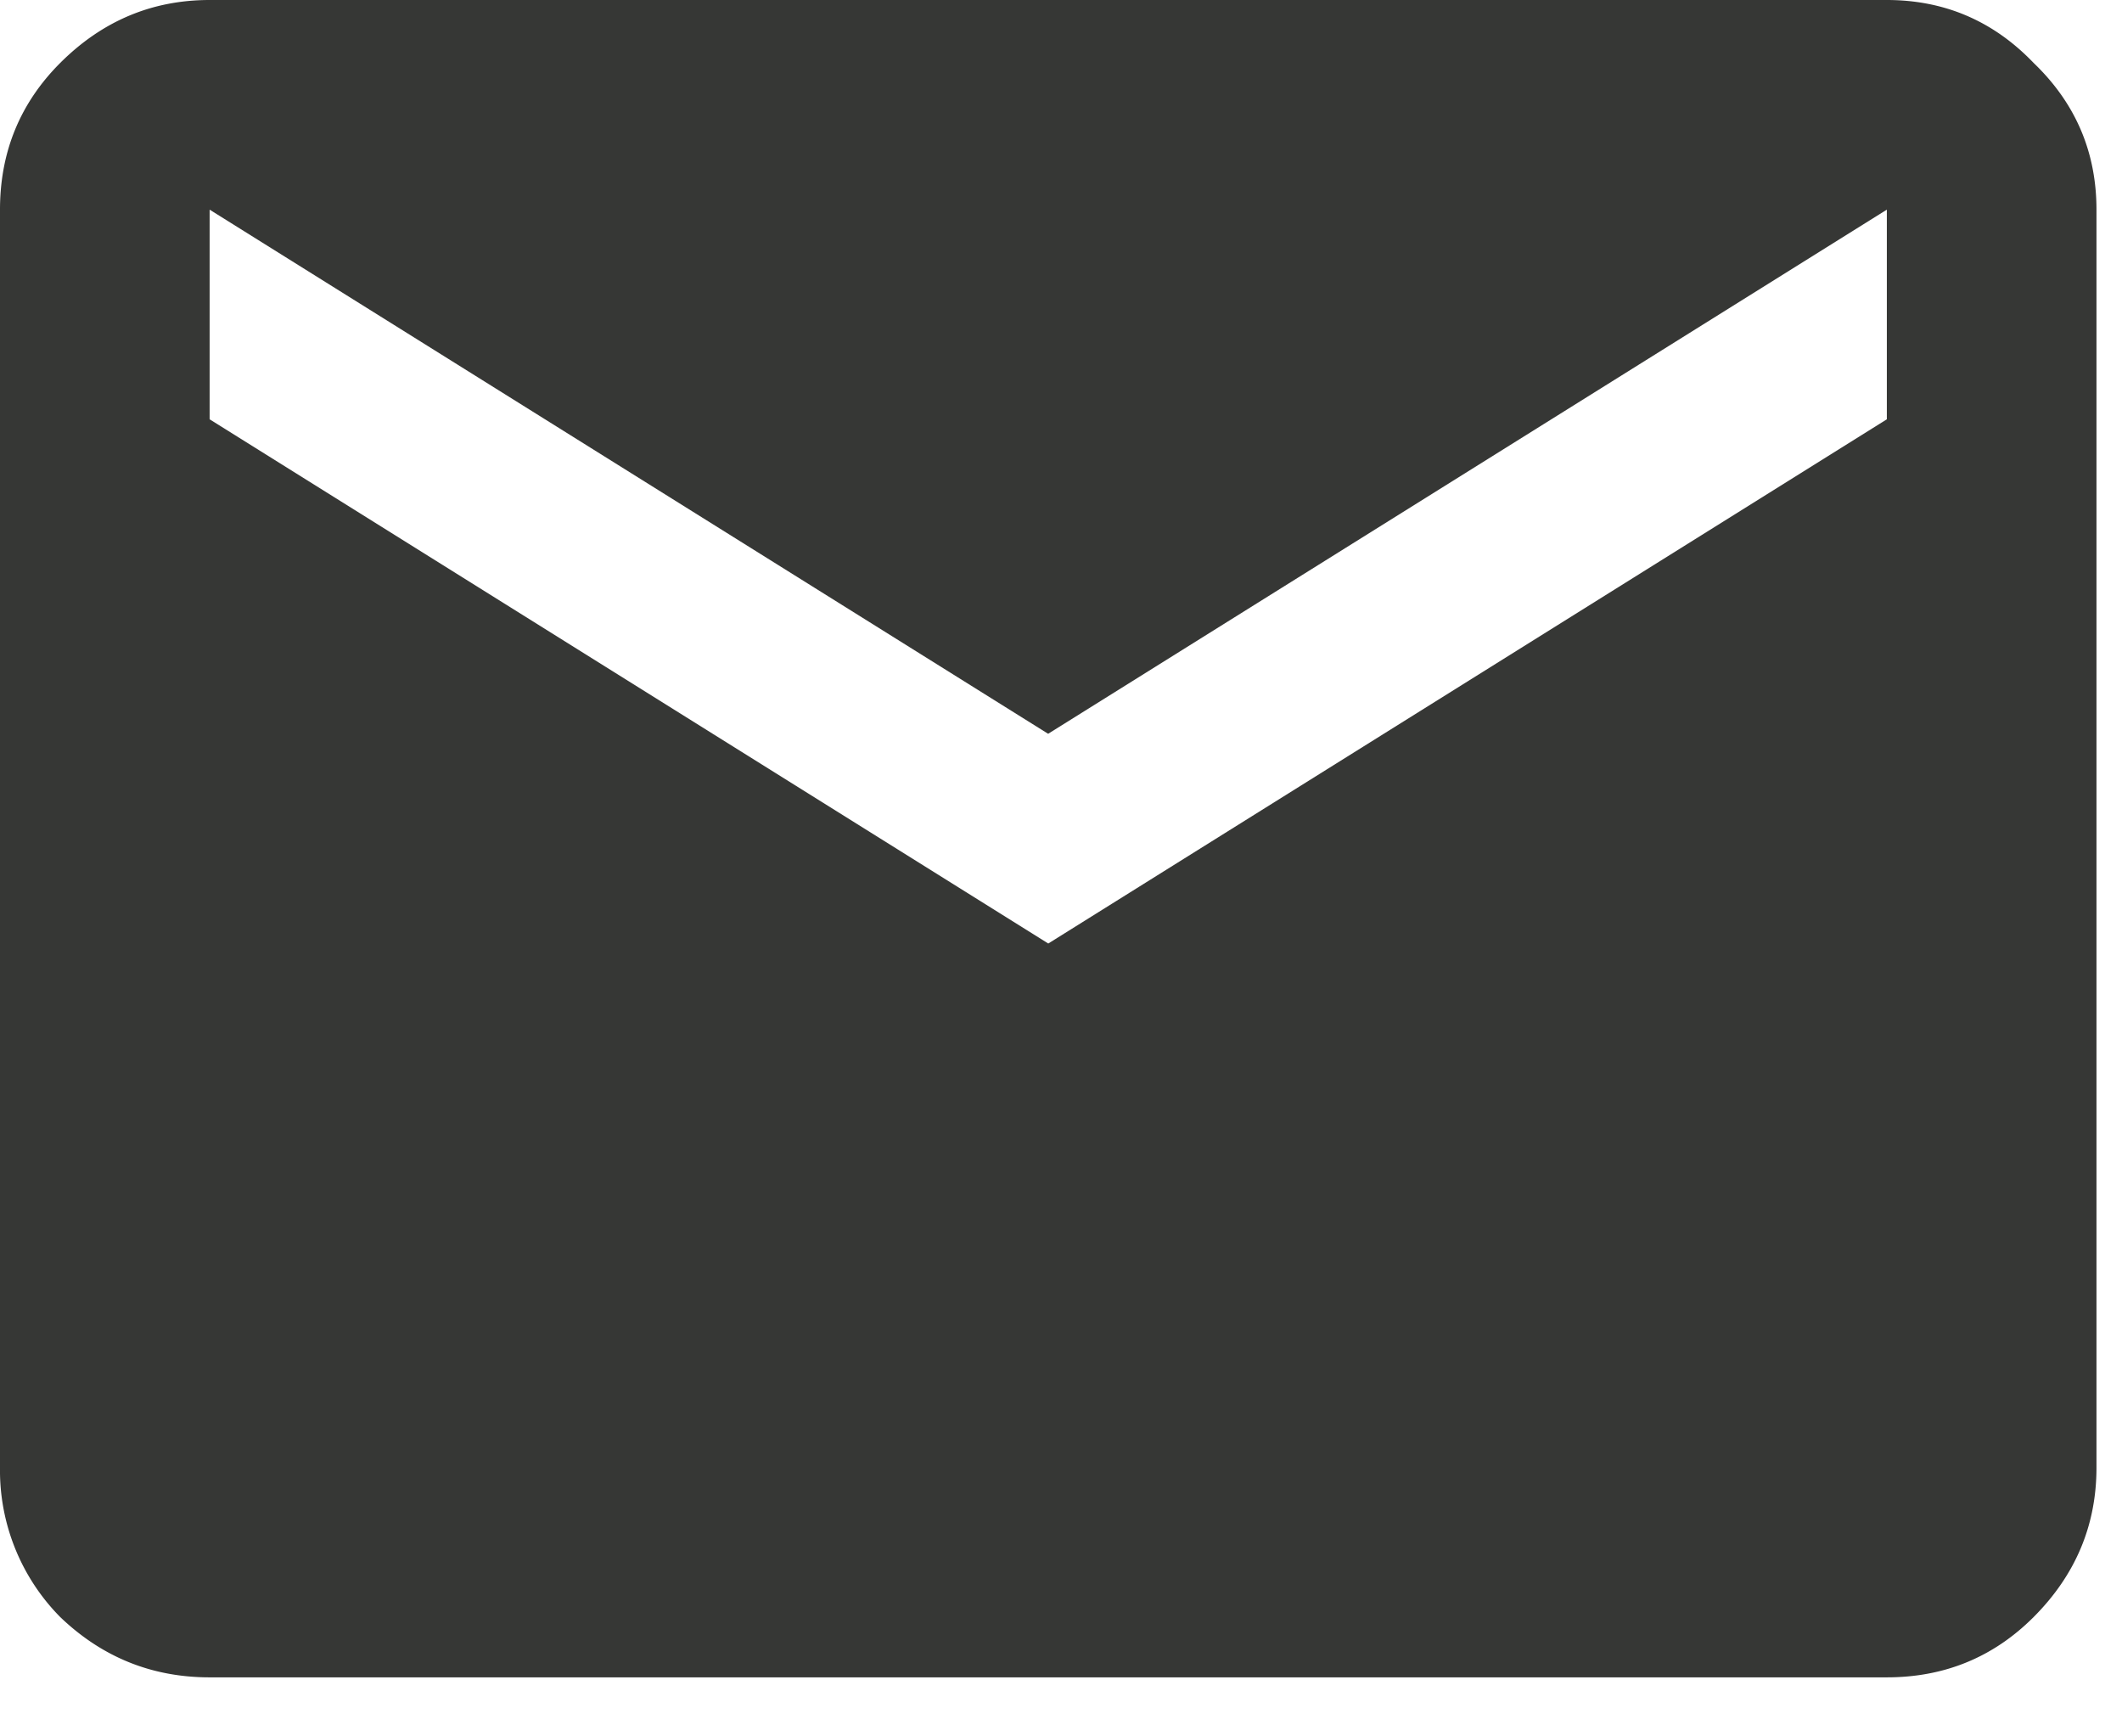 <svg xmlns="http://www.w3.org/2000/svg" width="33" height="27" fill="none" viewBox="0 0 33 27">
  <path fill="#363735" d="M3.26 26.082c-.896 0-1.67-.312-2.323-.937A3.243 3.243 0 0 1 0 22.822V3.26C0 2.364.312 1.603.937.978 1.59.326 2.364 0 3.26 0h26.082c.897 0 1.658.326 2.283.978.652.625.978 1.386.978 2.282v19.562c0 .896-.326 1.67-.978 2.323-.625.625-1.386.937-2.282.937H3.26Zm13.041-11.41L29.343 6.52V3.26L16.3 11.41 3.26 3.26v3.26l13.04 8.15Z"/>
</svg>
